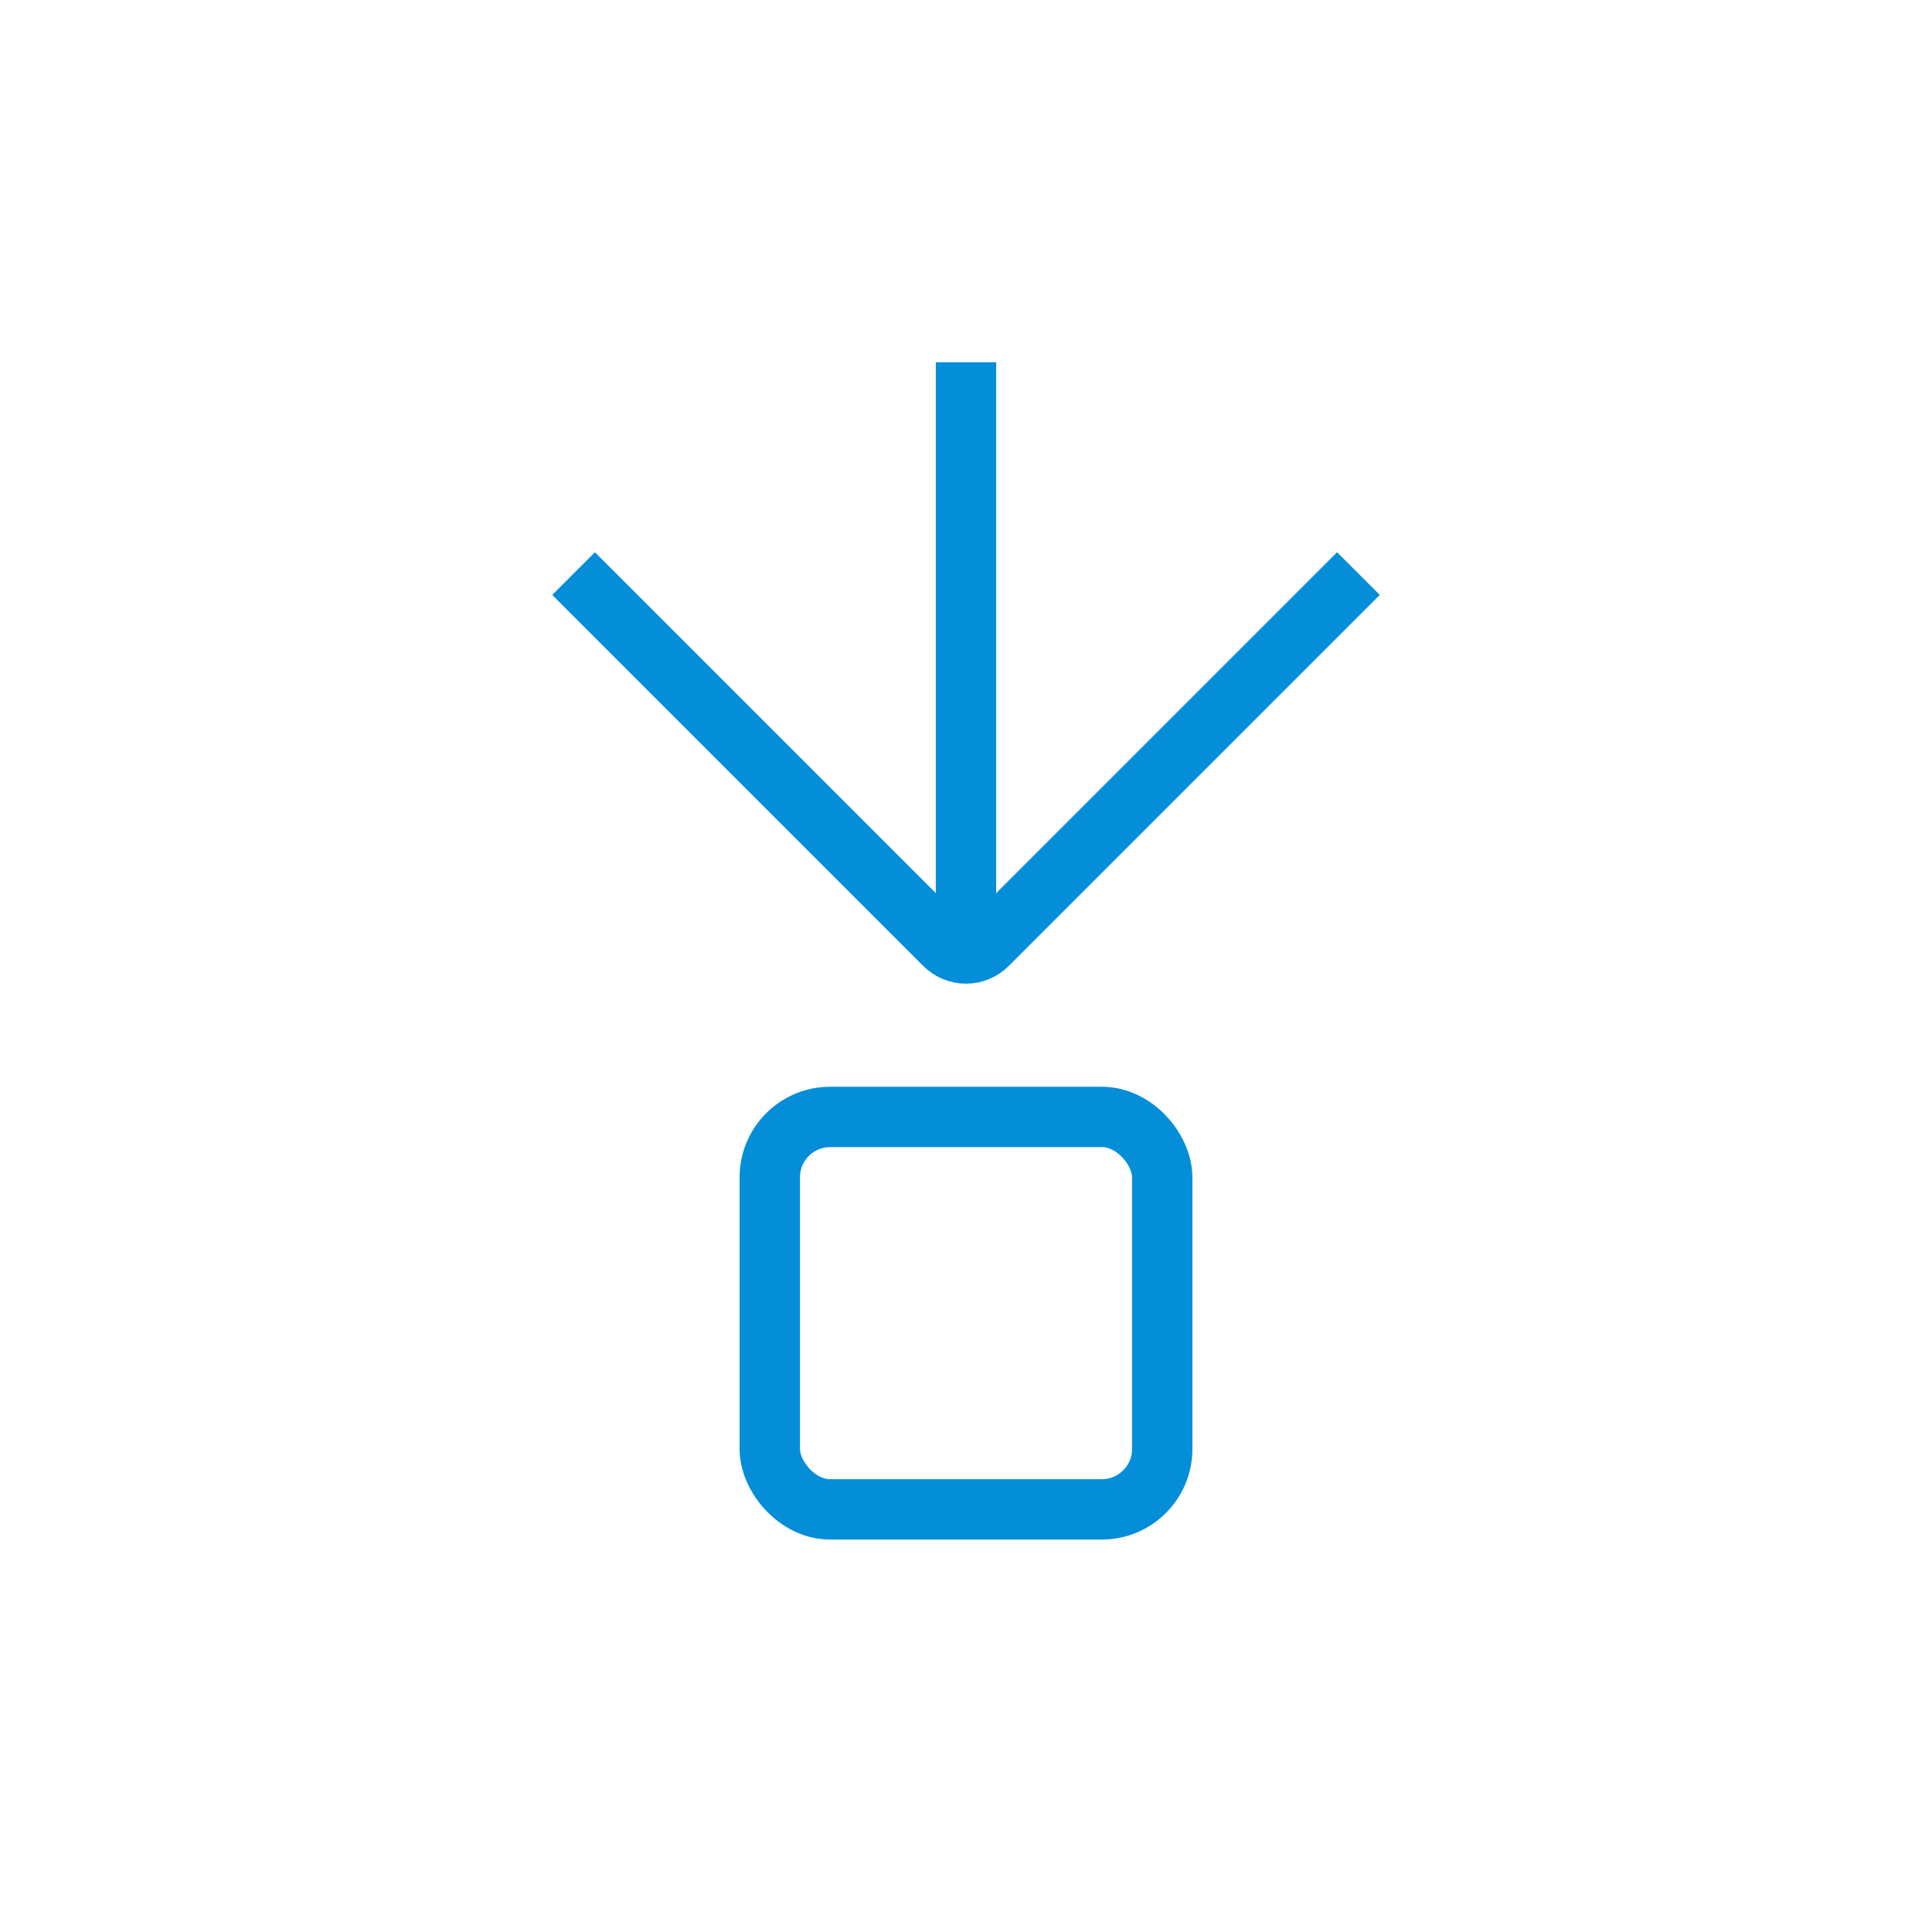 <?xml version="1.0" encoding="UTF-8"?>
<svg width="64px" height="64px" viewBox="0 0 64 64" version="1.1" xmlns="http://www.w3.org/2000/svg" xmlns:xlink="http://www.w3.org/1999/xlink">
    <title>icon_reg_azure_payments</title>
    <g id="icon_reg_azure_payments" stroke="none" stroke-width="1" fill="none" fill-rule="evenodd" stroke-linejoin="round">
        <g id="payments" transform="translate(19, 12)" stroke="#058ED8" stroke-width="2">
            <g id="Icon">
                <rect id="Rectangle" x="6.5" y="25" width="13" height="13" rx="2"></rect>
                <line x1="13" y1="20" x2="13" y2="0" id="Path"></line>
                <path d="M26,7 L13.71,19.29 C13.522,19.479 13.267,19.586 13,19.586 C12.733,19.586 12.478,19.479 12.29,19.29 L0,7" id="Path"></path>
            </g>
        </g>
    </g>
</svg>